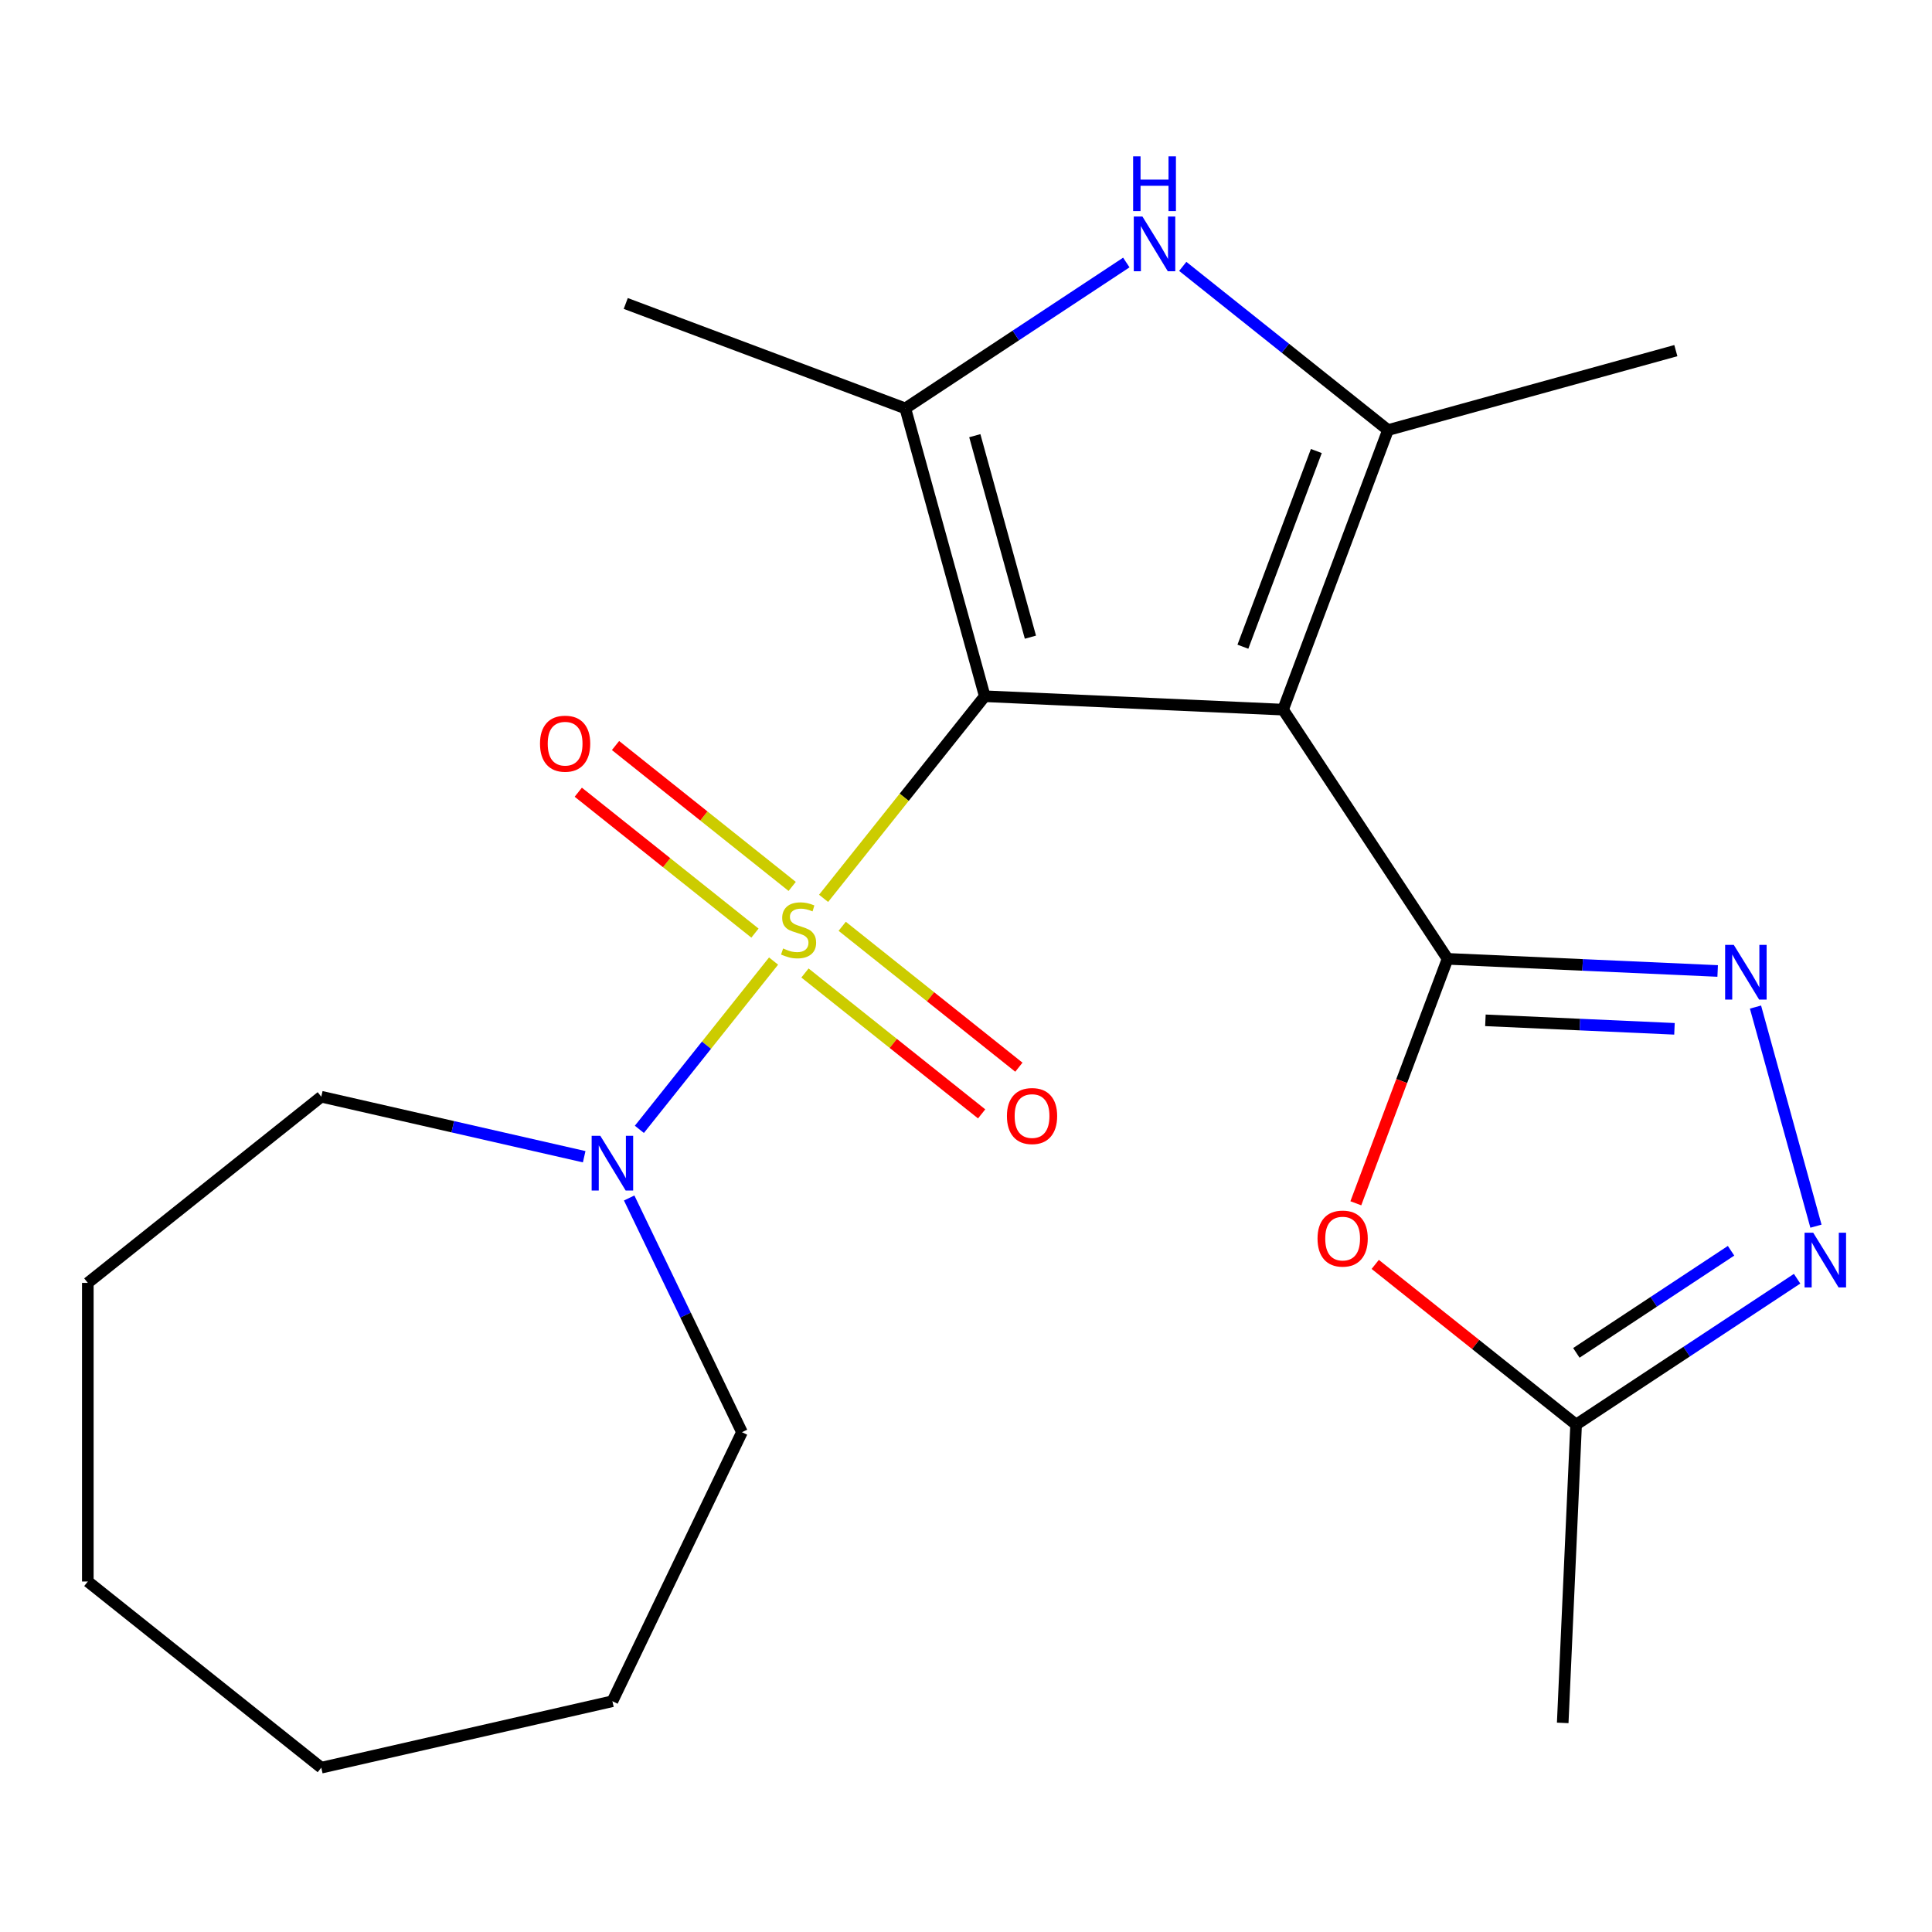 <?xml version='1.0' encoding='iso-8859-1'?>
<svg version='1.1' baseProfile='full'
              xmlns='http://www.w3.org/2000/svg'
                      xmlns:rdkit='http://www.rdkit.org/xml'
                      xmlns:xlink='http://www.w3.org/1999/xlink'
                  xml:space='preserve'
width='1000px' height='1000px' viewBox='0 0 1000 1000'>
<!-- END OF HEADER -->
<rect style='opacity:1.0;fill:#FFFFFF;stroke:none' width='1000' height='1000' x='0' y='0'> </rect>
<path class='bond-0' d='M 509.711,360.373 L 468,412.677' style='fill:none;fill-rule:evenodd;stroke:#000000;stroke-width:6px;stroke-linecap:butt;stroke-linejoin:miter;stroke-opacity:1' />
<path class='bond-0' d='M 468,412.677 L 426.288,464.981' style='fill:none;fill-rule:evenodd;stroke:#CCCC00;stroke-width:6px;stroke-linecap:butt;stroke-linejoin:miter;stroke-opacity:1' />
<path class='bond-1' d='M 509.711,360.373 L 664.114,367.307' style='fill:none;fill-rule:evenodd;stroke:#000000;stroke-width:6px;stroke-linecap:butt;stroke-linejoin:miter;stroke-opacity:1' />
<path class='bond-3' d='M 509.711,360.373 L 468.592,211.383' style='fill:none;fill-rule:evenodd;stroke:#000000;stroke-width:6px;stroke-linecap:butt;stroke-linejoin:miter;stroke-opacity:1' />
<path class='bond-3' d='M 533.341,329.801 L 504.558,225.508' style='fill:none;fill-rule:evenodd;stroke:#000000;stroke-width:6px;stroke-linecap:butt;stroke-linejoin:miter;stroke-opacity:1' />
<path class='bond-9' d='M 400.4,497.444 L 365.669,540.995' style='fill:none;fill-rule:evenodd;stroke:#CCCC00;stroke-width:6px;stroke-linecap:butt;stroke-linejoin:miter;stroke-opacity:1' />
<path class='bond-9' d='M 365.669,540.995 L 330.938,584.547' style='fill:none;fill-rule:evenodd;stroke:#0000FF;stroke-width:6px;stroke-linecap:butt;stroke-linejoin:miter;stroke-opacity:1' />
<path class='bond-11' d='M 410.037,458.806 L 364.314,422.343' style='fill:none;fill-rule:evenodd;stroke:#CCCC00;stroke-width:6px;stroke-linecap:butt;stroke-linejoin:miter;stroke-opacity:1' />
<path class='bond-11' d='M 364.314,422.343 L 318.592,385.881' style='fill:none;fill-rule:evenodd;stroke:#FF0000;stroke-width:6px;stroke-linecap:butt;stroke-linejoin:miter;stroke-opacity:1' />
<path class='bond-11' d='M 390.764,482.974 L 345.041,446.511' style='fill:none;fill-rule:evenodd;stroke:#CCCC00;stroke-width:6px;stroke-linecap:butt;stroke-linejoin:miter;stroke-opacity:1' />
<path class='bond-11' d='M 345.041,446.511 L 299.318,410.049' style='fill:none;fill-rule:evenodd;stroke:#FF0000;stroke-width:6px;stroke-linecap:butt;stroke-linejoin:miter;stroke-opacity:1' />
<path class='bond-12' d='M 416.652,503.619 L 462.374,540.081' style='fill:none;fill-rule:evenodd;stroke:#CCCC00;stroke-width:6px;stroke-linecap:butt;stroke-linejoin:miter;stroke-opacity:1' />
<path class='bond-12' d='M 462.374,540.081 L 508.097,576.544' style='fill:none;fill-rule:evenodd;stroke:#FF0000;stroke-width:6px;stroke-linecap:butt;stroke-linejoin:miter;stroke-opacity:1' />
<path class='bond-12' d='M 435.925,479.451 L 481.648,515.914' style='fill:none;fill-rule:evenodd;stroke:#CCCC00;stroke-width:6px;stroke-linecap:butt;stroke-linejoin:miter;stroke-opacity:1' />
<path class='bond-12' d='M 481.648,515.914 L 527.37,552.376' style='fill:none;fill-rule:evenodd;stroke:#FF0000;stroke-width:6px;stroke-linecap:butt;stroke-linejoin:miter;stroke-opacity:1' />
<path class='bond-2' d='M 664.114,367.307 L 749.261,496.298' style='fill:none;fill-rule:evenodd;stroke:#000000;stroke-width:6px;stroke-linecap:butt;stroke-linejoin:miter;stroke-opacity:1' />
<path class='bond-4' d='M 664.114,367.307 L 718.423,222.603' style='fill:none;fill-rule:evenodd;stroke:#000000;stroke-width:6px;stroke-linecap:butt;stroke-linejoin:miter;stroke-opacity:1' />
<path class='bond-4' d='M 643.32,334.74 L 681.336,233.447' style='fill:none;fill-rule:evenodd;stroke:#000000;stroke-width:6px;stroke-linecap:butt;stroke-linejoin:miter;stroke-opacity:1' />
<path class='bond-6' d='M 749.261,496.298 L 819.161,499.438' style='fill:none;fill-rule:evenodd;stroke:#000000;stroke-width:6px;stroke-linecap:butt;stroke-linejoin:miter;stroke-opacity:1' />
<path class='bond-6' d='M 819.161,499.438 L 889.06,502.577' style='fill:none;fill-rule:evenodd;stroke:#0000FF;stroke-width:6px;stroke-linecap:butt;stroke-linejoin:miter;stroke-opacity:1' />
<path class='bond-6' d='M 768.844,528.121 L 817.774,530.318' style='fill:none;fill-rule:evenodd;stroke:#000000;stroke-width:6px;stroke-linecap:butt;stroke-linejoin:miter;stroke-opacity:1' />
<path class='bond-6' d='M 817.774,530.318 L 866.704,532.516' style='fill:none;fill-rule:evenodd;stroke:#0000FF;stroke-width:6px;stroke-linecap:butt;stroke-linejoin:miter;stroke-opacity:1' />
<path class='bond-7' d='M 749.261,496.298 L 725.519,559.558' style='fill:none;fill-rule:evenodd;stroke:#000000;stroke-width:6px;stroke-linecap:butt;stroke-linejoin:miter;stroke-opacity:1' />
<path class='bond-7' d='M 725.519,559.558 L 701.777,622.818' style='fill:none;fill-rule:evenodd;stroke:#FF0000;stroke-width:6px;stroke-linecap:butt;stroke-linejoin:miter;stroke-opacity:1' />
<path class='bond-5' d='M 468.592,211.383 L 525.786,173.63' style='fill:none;fill-rule:evenodd;stroke:#000000;stroke-width:6px;stroke-linecap:butt;stroke-linejoin:miter;stroke-opacity:1' />
<path class='bond-5' d='M 525.786,173.63 L 582.979,135.877' style='fill:none;fill-rule:evenodd;stroke:#0000FF;stroke-width:6px;stroke-linecap:butt;stroke-linejoin:miter;stroke-opacity:1' />
<path class='bond-13' d='M 468.592,211.383 L 323.888,157.075' style='fill:none;fill-rule:evenodd;stroke:#000000;stroke-width:6px;stroke-linecap:butt;stroke-linejoin:miter;stroke-opacity:1' />
<path class='bond-14' d='M 718.423,222.603 L 867.412,181.485' style='fill:none;fill-rule:evenodd;stroke:#000000;stroke-width:6px;stroke-linecap:butt;stroke-linejoin:miter;stroke-opacity:1' />
<path class='bond-22' d='M 718.423,222.603 L 665.305,180.243' style='fill:none;fill-rule:evenodd;stroke:#000000;stroke-width:6px;stroke-linecap:butt;stroke-linejoin:miter;stroke-opacity:1' />
<path class='bond-22' d='M 665.305,180.243 L 612.187,137.883' style='fill:none;fill-rule:evenodd;stroke:#0000FF;stroke-width:6px;stroke-linecap:butt;stroke-linejoin:miter;stroke-opacity:1' />
<path class='bond-8' d='M 908.639,521.257 L 939.938,634.666' style='fill:none;fill-rule:evenodd;stroke:#0000FF;stroke-width:6px;stroke-linecap:butt;stroke-linejoin:miter;stroke-opacity:1' />
<path class='bond-10' d='M 711.816,654.451 L 763.804,695.91' style='fill:none;fill-rule:evenodd;stroke:#FF0000;stroke-width:6px;stroke-linecap:butt;stroke-linejoin:miter;stroke-opacity:1' />
<path class='bond-10' d='M 763.804,695.91 L 815.792,737.368' style='fill:none;fill-rule:evenodd;stroke:#000000;stroke-width:6px;stroke-linecap:butt;stroke-linejoin:miter;stroke-opacity:1' />
<path class='bond-23' d='M 930.179,661.862 L 872.985,699.615' style='fill:none;fill-rule:evenodd;stroke:#0000FF;stroke-width:6px;stroke-linecap:butt;stroke-linejoin:miter;stroke-opacity:1' />
<path class='bond-23' d='M 872.985,699.615 L 815.792,737.368' style='fill:none;fill-rule:evenodd;stroke:#000000;stroke-width:6px;stroke-linecap:butt;stroke-linejoin:miter;stroke-opacity:1' />
<path class='bond-23' d='M 895.992,647.39 L 855.956,673.817' style='fill:none;fill-rule:evenodd;stroke:#0000FF;stroke-width:6px;stroke-linecap:butt;stroke-linejoin:miter;stroke-opacity:1' />
<path class='bond-23' d='M 855.956,673.817 L 815.921,700.244' style='fill:none;fill-rule:evenodd;stroke:#000000;stroke-width:6px;stroke-linecap:butt;stroke-linejoin:miter;stroke-opacity:1' />
<path class='bond-15' d='M 325.658,620.076 L 354.849,680.69' style='fill:none;fill-rule:evenodd;stroke:#0000FF;stroke-width:6px;stroke-linecap:butt;stroke-linejoin:miter;stroke-opacity:1' />
<path class='bond-15' d='M 354.849,680.69 L 384.039,741.305' style='fill:none;fill-rule:evenodd;stroke:#000000;stroke-width:6px;stroke-linecap:butt;stroke-linejoin:miter;stroke-opacity:1' />
<path class='bond-16' d='M 302.374,598.719 L 234.334,583.189' style='fill:none;fill-rule:evenodd;stroke:#0000FF;stroke-width:6px;stroke-linecap:butt;stroke-linejoin:miter;stroke-opacity:1' />
<path class='bond-16' d='M 234.334,583.189 L 166.294,567.659' style='fill:none;fill-rule:evenodd;stroke:#000000;stroke-width:6px;stroke-linecap:butt;stroke-linejoin:miter;stroke-opacity:1' />
<path class='bond-17' d='M 815.792,737.368 L 808.858,891.772' style='fill:none;fill-rule:evenodd;stroke:#000000;stroke-width:6px;stroke-linecap:butt;stroke-linejoin:miter;stroke-opacity:1' />
<path class='bond-18' d='M 384.039,741.305 L 316.978,880.558' style='fill:none;fill-rule:evenodd;stroke:#000000;stroke-width:6px;stroke-linecap:butt;stroke-linejoin:miter;stroke-opacity:1' />
<path class='bond-19' d='M 166.294,567.659 L 45.455,664.025' style='fill:none;fill-rule:evenodd;stroke:#000000;stroke-width:6px;stroke-linecap:butt;stroke-linejoin:miter;stroke-opacity:1' />
<path class='bond-20' d='M 316.978,880.558 L 166.294,914.951' style='fill:none;fill-rule:evenodd;stroke:#000000;stroke-width:6px;stroke-linecap:butt;stroke-linejoin:miter;stroke-opacity:1' />
<path class='bond-21' d='M 45.455,664.025 L 45.455,818.585' style='fill:none;fill-rule:evenodd;stroke:#000000;stroke-width:6px;stroke-linecap:butt;stroke-linejoin:miter;stroke-opacity:1' />
<path class='bond-24' d='M 166.294,914.951 L 45.455,818.585' style='fill:none;fill-rule:evenodd;stroke:#000000;stroke-width:6px;stroke-linecap:butt;stroke-linejoin:miter;stroke-opacity:1' />
<path  class='atom-1' d='M 405.344 490.932
Q 405.664 491.052, 406.984 491.612
Q 408.304 492.172, 409.744 492.532
Q 411.224 492.852, 412.664 492.852
Q 415.344 492.852, 416.904 491.572
Q 418.464 490.252, 418.464 487.972
Q 418.464 486.412, 417.664 485.452
Q 416.904 484.492, 415.704 483.972
Q 414.504 483.452, 412.504 482.852
Q 409.984 482.092, 408.464 481.372
Q 406.984 480.652, 405.904 479.132
Q 404.864 477.612, 404.864 475.052
Q 404.864 471.492, 407.264 469.292
Q 409.704 467.092, 414.504 467.092
Q 417.784 467.092, 421.504 468.652
L 420.584 471.732
Q 417.184 470.332, 414.624 470.332
Q 411.864 470.332, 410.344 471.492
Q 408.824 472.612, 408.864 474.572
Q 408.864 476.092, 409.624 477.012
Q 410.424 477.932, 411.544 478.452
Q 412.704 478.972, 414.624 479.572
Q 417.184 480.372, 418.704 481.172
Q 420.224 481.972, 421.304 483.612
Q 422.424 485.212, 422.424 487.972
Q 422.424 491.892, 419.784 494.012
Q 417.184 496.092, 412.824 496.092
Q 410.304 496.092, 408.384 495.532
Q 406.504 495.012, 404.264 494.092
L 405.344 490.932
' fill='#CCCC00'/>
<path  class='atom-6' d='M 591.323 112.077
L 600.603 127.077
Q 601.523 128.557, 603.003 131.237
Q 604.483 133.917, 604.563 134.077
L 604.563 112.077
L 608.323 112.077
L 608.323 140.397
L 604.443 140.397
L 594.483 123.997
Q 593.323 122.077, 592.083 119.877
Q 590.883 117.677, 590.523 116.997
L 590.523 140.397
L 586.843 140.397
L 586.843 112.077
L 591.323 112.077
' fill='#0000FF'/>
<path  class='atom-6' d='M 586.503 80.925
L 590.343 80.925
L 590.343 92.965
L 604.823 92.965
L 604.823 80.925
L 608.663 80.925
L 608.663 109.245
L 604.823 109.245
L 604.823 96.165
L 590.343 96.165
L 590.343 109.245
L 586.503 109.245
L 586.503 80.925
' fill='#0000FF'/>
<path  class='atom-7' d='M 897.404 489.073
L 906.684 504.073
Q 907.604 505.553, 909.084 508.233
Q 910.564 510.913, 910.644 511.073
L 910.644 489.073
L 914.404 489.073
L 914.404 517.393
L 910.524 517.393
L 900.564 500.993
Q 899.404 499.073, 898.164 496.873
Q 896.964 494.673, 896.604 493.993
L 896.604 517.393
L 892.924 517.393
L 892.924 489.073
L 897.404 489.073
' fill='#0000FF'/>
<path  class='atom-8' d='M 681.952 641.082
Q 681.952 634.282, 685.312 630.482
Q 688.672 626.682, 694.952 626.682
Q 701.232 626.682, 704.592 630.482
Q 707.952 634.282, 707.952 641.082
Q 707.952 647.962, 704.552 651.882
Q 701.152 655.762, 694.952 655.762
Q 688.712 655.762, 685.312 651.882
Q 681.952 648.002, 681.952 641.082
M 694.952 652.562
Q 699.272 652.562, 701.592 649.682
Q 703.952 646.762, 703.952 641.082
Q 703.952 635.522, 701.592 632.722
Q 699.272 629.882, 694.952 629.882
Q 690.632 629.882, 688.272 632.682
Q 685.952 635.482, 685.952 641.082
Q 685.952 646.802, 688.272 649.682
Q 690.632 652.562, 694.952 652.562
' fill='#FF0000'/>
<path  class='atom-9' d='M 938.523 638.062
L 947.803 653.062
Q 948.723 654.542, 950.203 657.222
Q 951.683 659.902, 951.763 660.062
L 951.763 638.062
L 955.523 638.062
L 955.523 666.382
L 951.643 666.382
L 941.683 649.982
Q 940.523 648.062, 939.283 645.862
Q 938.083 643.662, 937.723 642.982
L 937.723 666.382
L 934.043 666.382
L 934.043 638.062
L 938.523 638.062
' fill='#0000FF'/>
<path  class='atom-10' d='M 310.718 587.892
L 319.998 602.892
Q 320.918 604.372, 322.398 607.052
Q 323.878 609.732, 323.958 609.892
L 323.958 587.892
L 327.718 587.892
L 327.718 616.212
L 323.838 616.212
L 313.878 599.812
Q 312.718 597.892, 311.478 595.692
Q 310.278 593.492, 309.918 592.812
L 309.918 616.212
L 306.238 616.212
L 306.238 587.892
L 310.718 587.892
' fill='#0000FF'/>
<path  class='atom-12' d='M 279.505 384.926
Q 279.505 378.126, 282.865 374.326
Q 286.225 370.526, 292.505 370.526
Q 298.785 370.526, 302.145 374.326
Q 305.505 378.126, 305.505 384.926
Q 305.505 391.806, 302.105 395.726
Q 298.705 399.606, 292.505 399.606
Q 286.265 399.606, 282.865 395.726
Q 279.505 391.846, 279.505 384.926
M 292.505 396.406
Q 296.825 396.406, 299.145 393.526
Q 301.505 390.606, 301.505 384.926
Q 301.505 379.366, 299.145 376.566
Q 296.825 373.726, 292.505 373.726
Q 288.185 373.726, 285.825 376.526
Q 283.505 379.326, 283.505 384.926
Q 283.505 390.646, 285.825 393.526
Q 288.185 396.406, 292.505 396.406
' fill='#FF0000'/>
<path  class='atom-13' d='M 521.184 577.659
Q 521.184 570.859, 524.544 567.059
Q 527.904 563.259, 534.184 563.259
Q 540.464 563.259, 543.824 567.059
Q 547.184 570.859, 547.184 577.659
Q 547.184 584.539, 543.784 588.459
Q 540.384 592.339, 534.184 592.339
Q 527.944 592.339, 524.544 588.459
Q 521.184 584.579, 521.184 577.659
M 534.184 589.139
Q 538.504 589.139, 540.824 586.259
Q 543.184 583.339, 543.184 577.659
Q 543.184 572.099, 540.824 569.299
Q 538.504 566.459, 534.184 566.459
Q 529.864 566.459, 527.504 569.259
Q 525.184 572.059, 525.184 577.659
Q 525.184 583.379, 527.504 586.259
Q 529.864 589.139, 534.184 589.139
' fill='#FF0000'/>
</svg>
